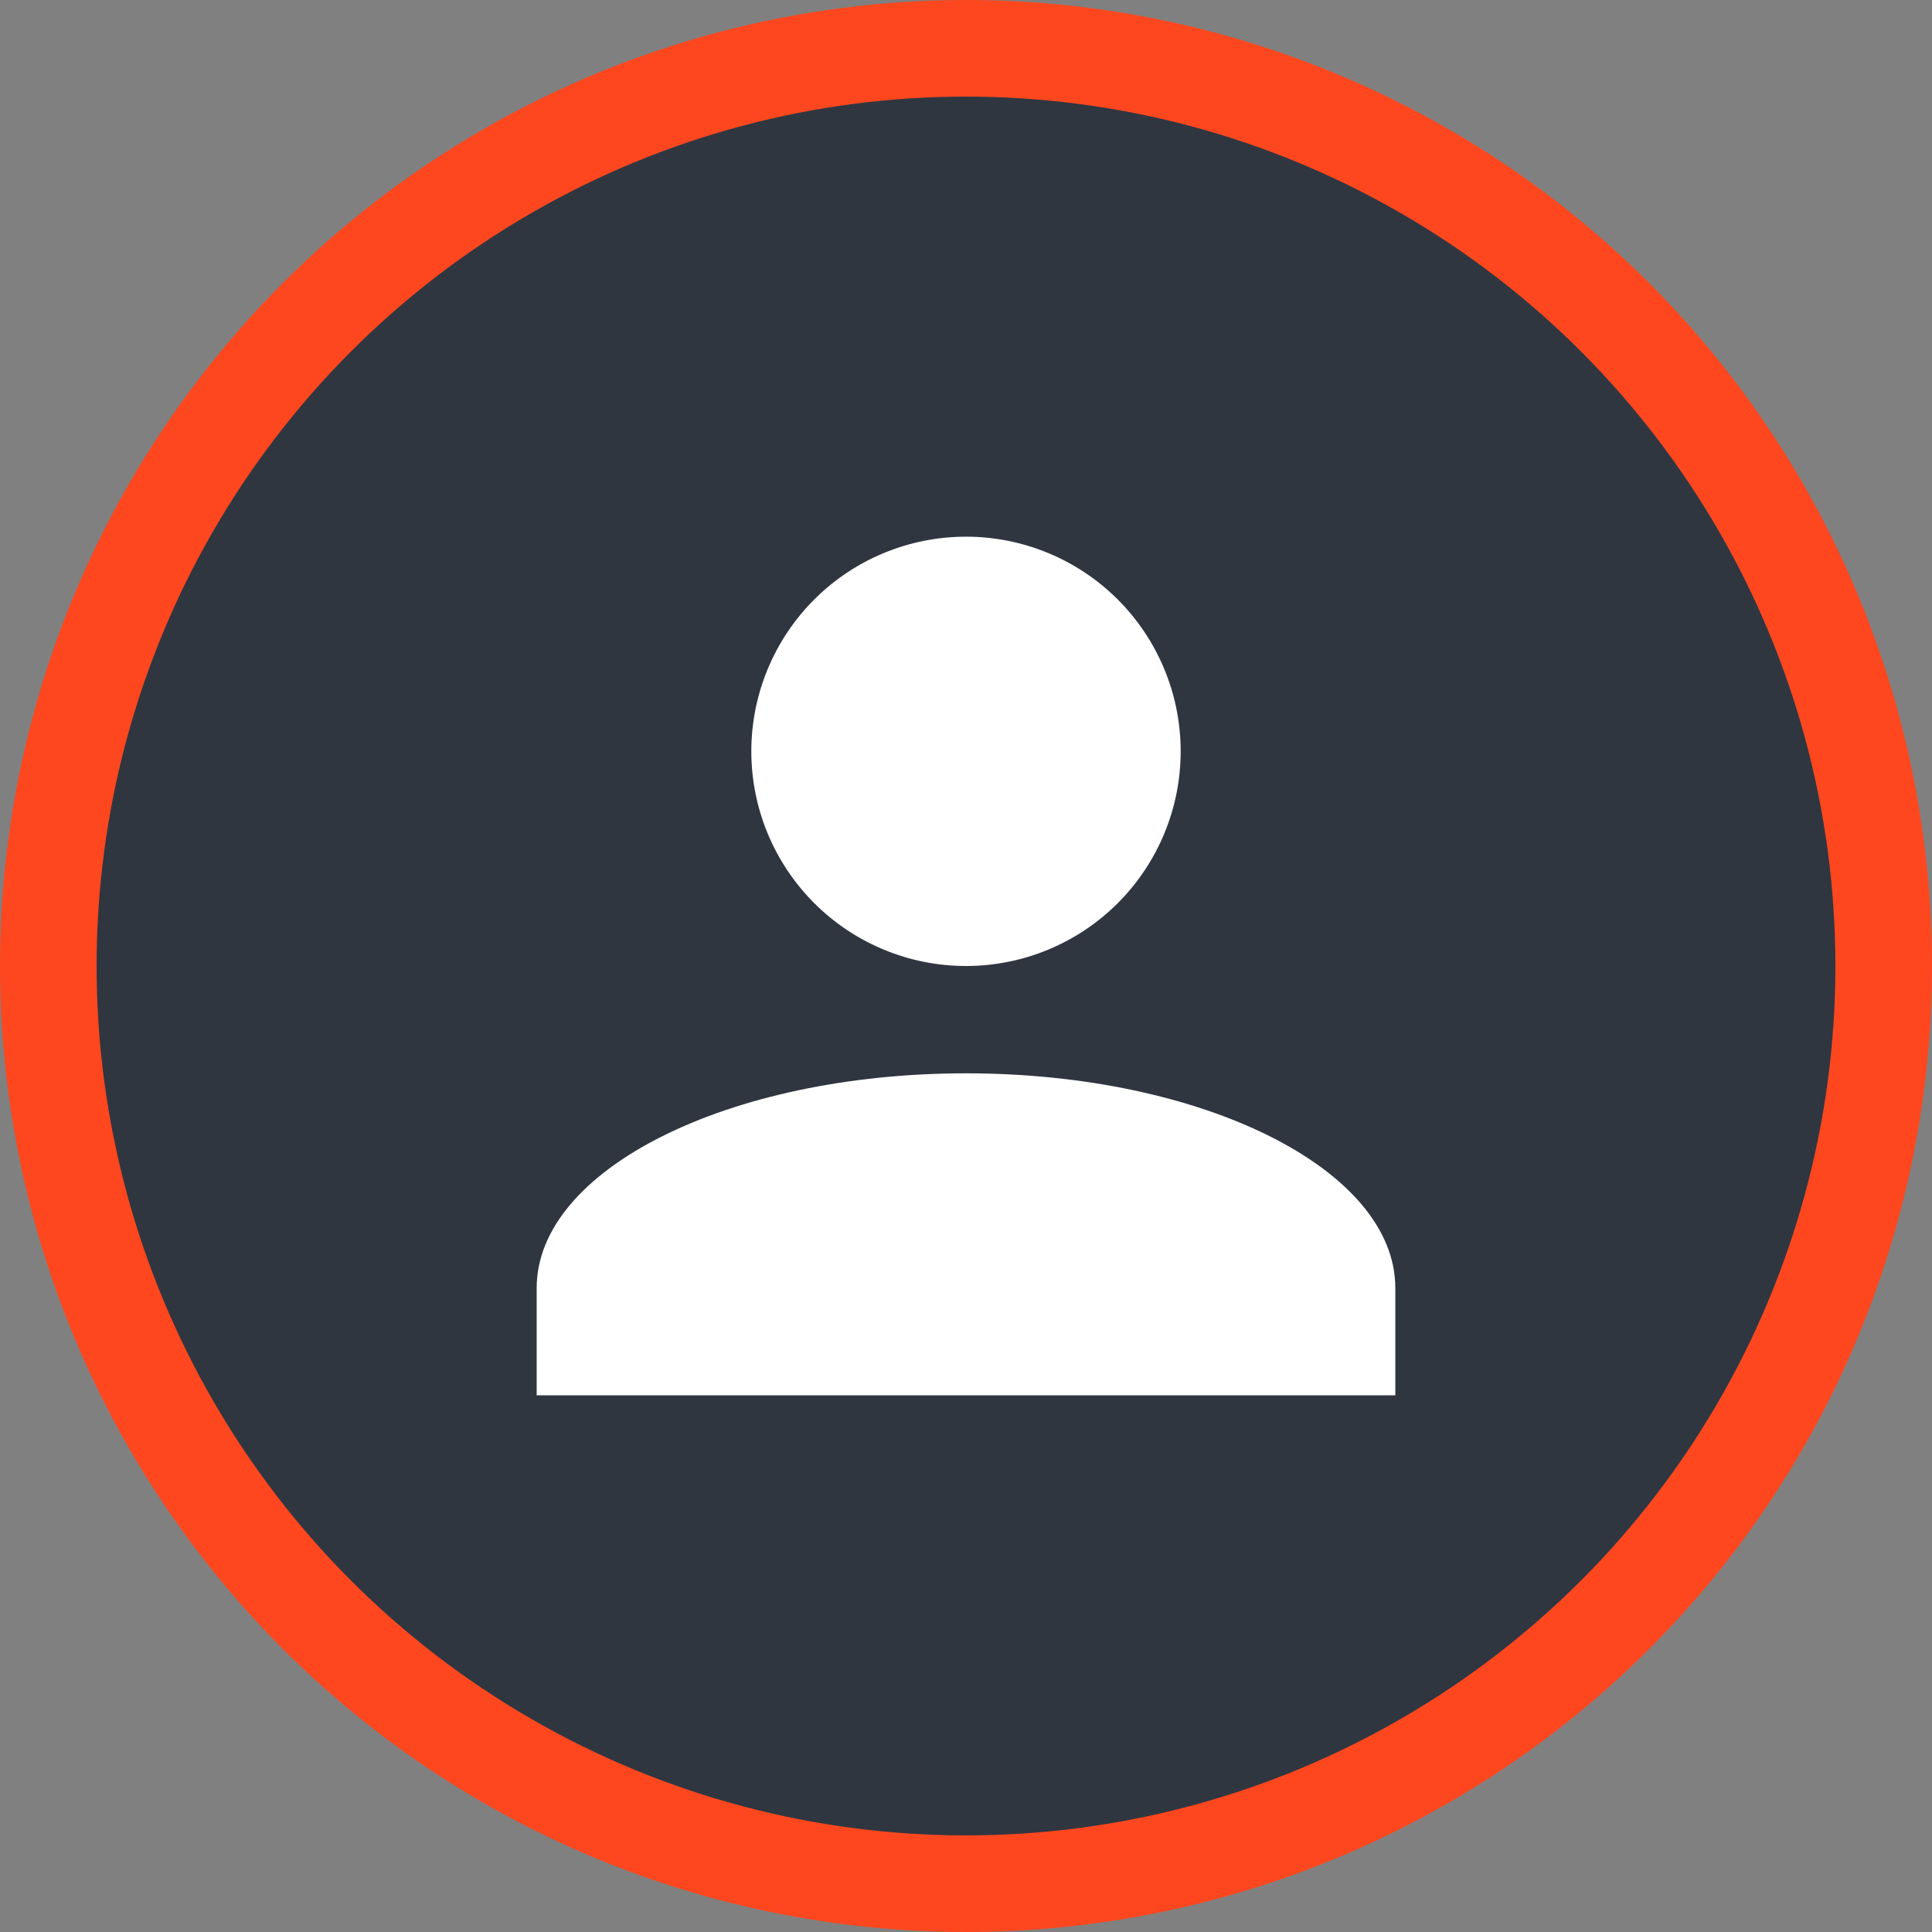 <svg width="60" height="60" viewBox="0 0 60 60" fill="none" xmlns="http://www.w3.org/2000/svg">
<rect x="0" y="0" width="60" height="60" fill="#808080" stroke="none"/>
<circle cx="30" cy="30" r="28.5" fill="#2F3640" stroke="#FF471F" stroke-width="3"/>
<path d="M30 16.667C31.768 16.667 33.464 17.369 34.714 18.619C35.964 19.869 36.667 21.565 36.667 23.333C36.667 25.101 35.964 26.797 34.714 28.047C33.464 29.298 31.768 30 30 30C28.232 30 26.536 29.298 25.286 28.047C24.036 26.797 23.333 25.101 23.333 23.333C23.333 21.565 24.036 19.869 25.286 18.619C26.536 17.369 28.232 16.667 30 16.667ZM30 33.333C37.367 33.333 43.333 36.317 43.333 40V43.333H16.667V40C16.667 36.317 22.633 33.333 30 33.333Z" fill="white"/>
</svg>
